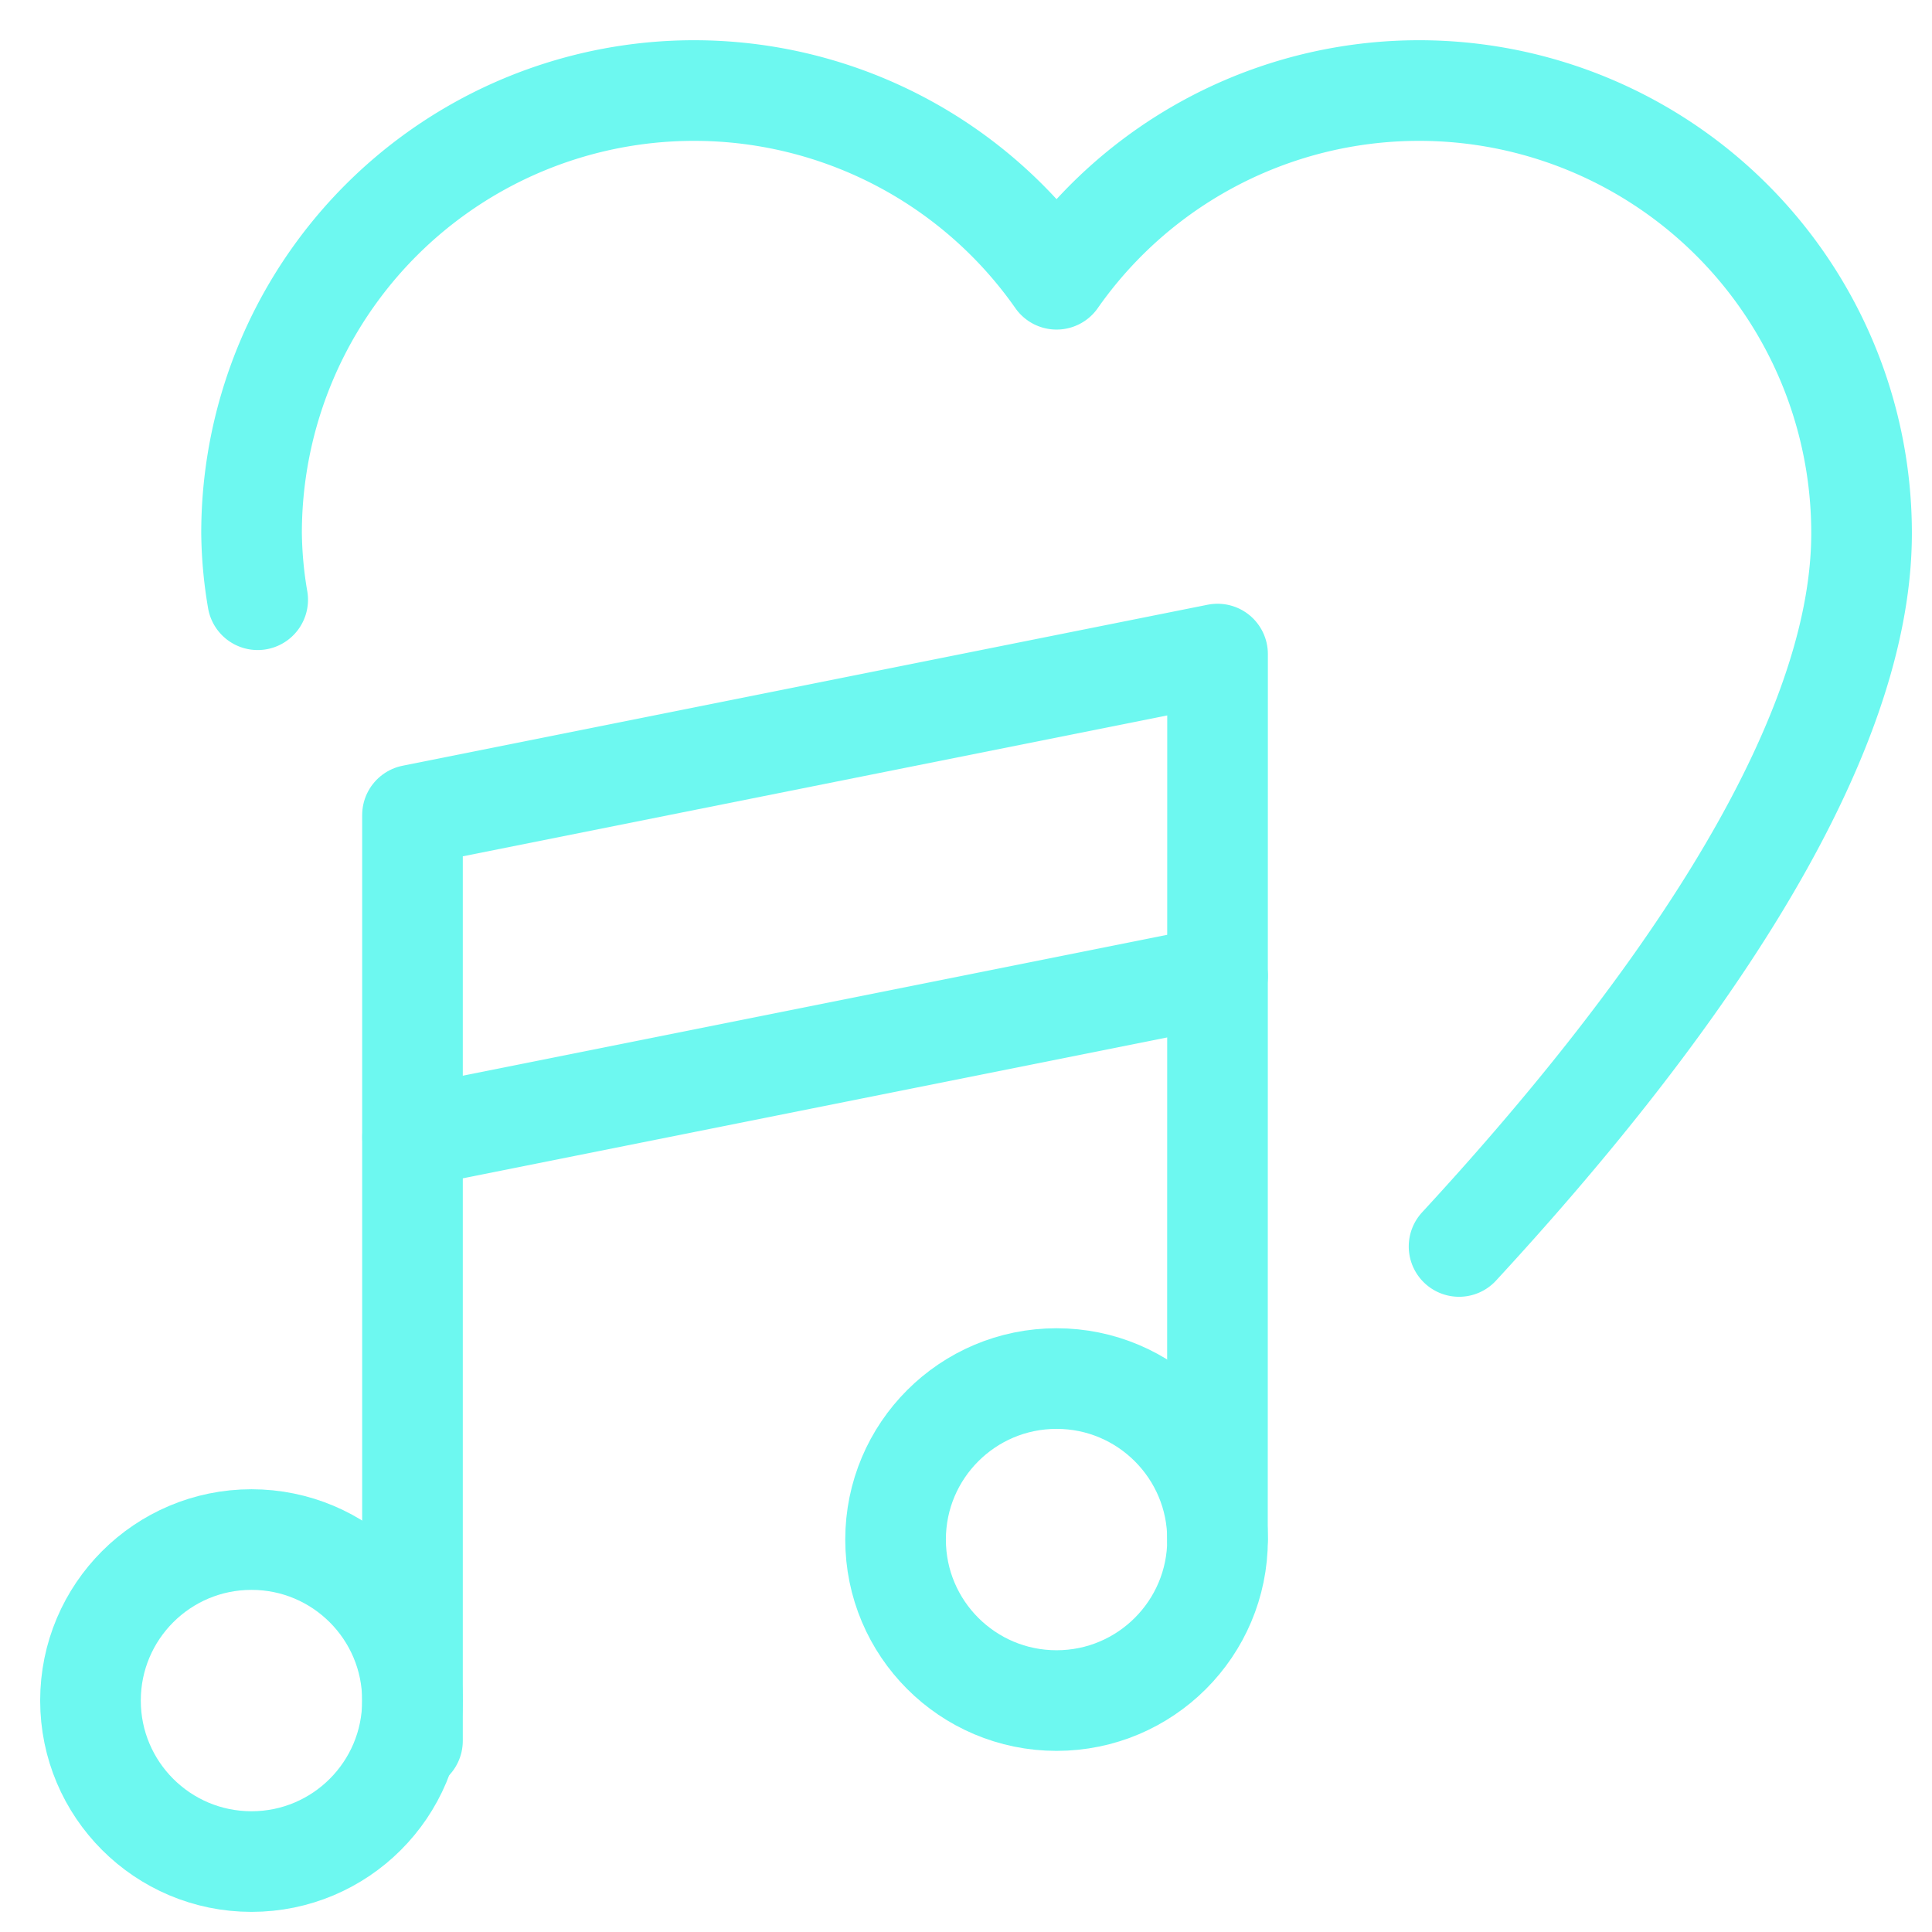 <svg xmlns="http://www.w3.org/2000/svg" width="48" height="48" viewBox="0 0 48 48"><g class="nc-icon-wrapper" fill="#6DF8F0" stroke-linecap="round" stroke-linejoin="round" transform="translate(0.25 0.25)"><path d="M36,30.718C41,25.3,46,18.5,46,13A10.994,10.994,0,0,0,26,6.688,10.994,10.994,0,0,0,6,13a10.334,10.334,0,0,0,.152,1.65" fill="none" stroke="#6DF8F0" stroke-width="2.5"></path><polyline points="29.997 38 30 16 9.998 20 9.998 43" fill="none" stroke="#6DF8F0" stroke-width="2.5" data-cap="butt" data-color="color-2"></polyline><circle cx="5.998" cy="42" r="4" fill="none" stroke="#6DF8F0" stroke-width="2.5" data-cap="butt" data-color="color-2"></circle><circle cx="26" cy="38" r="4" fill="none" stroke="#6DF8F0" stroke-width="2.5" data-cap="butt" data-color="color-2"></circle><line x1="10" y1="28" x2="30" y2="24" fill="none" stroke="#6DF8F0" stroke-width="2.5" data-cap="butt" data-color="color-2"></line></g></svg>